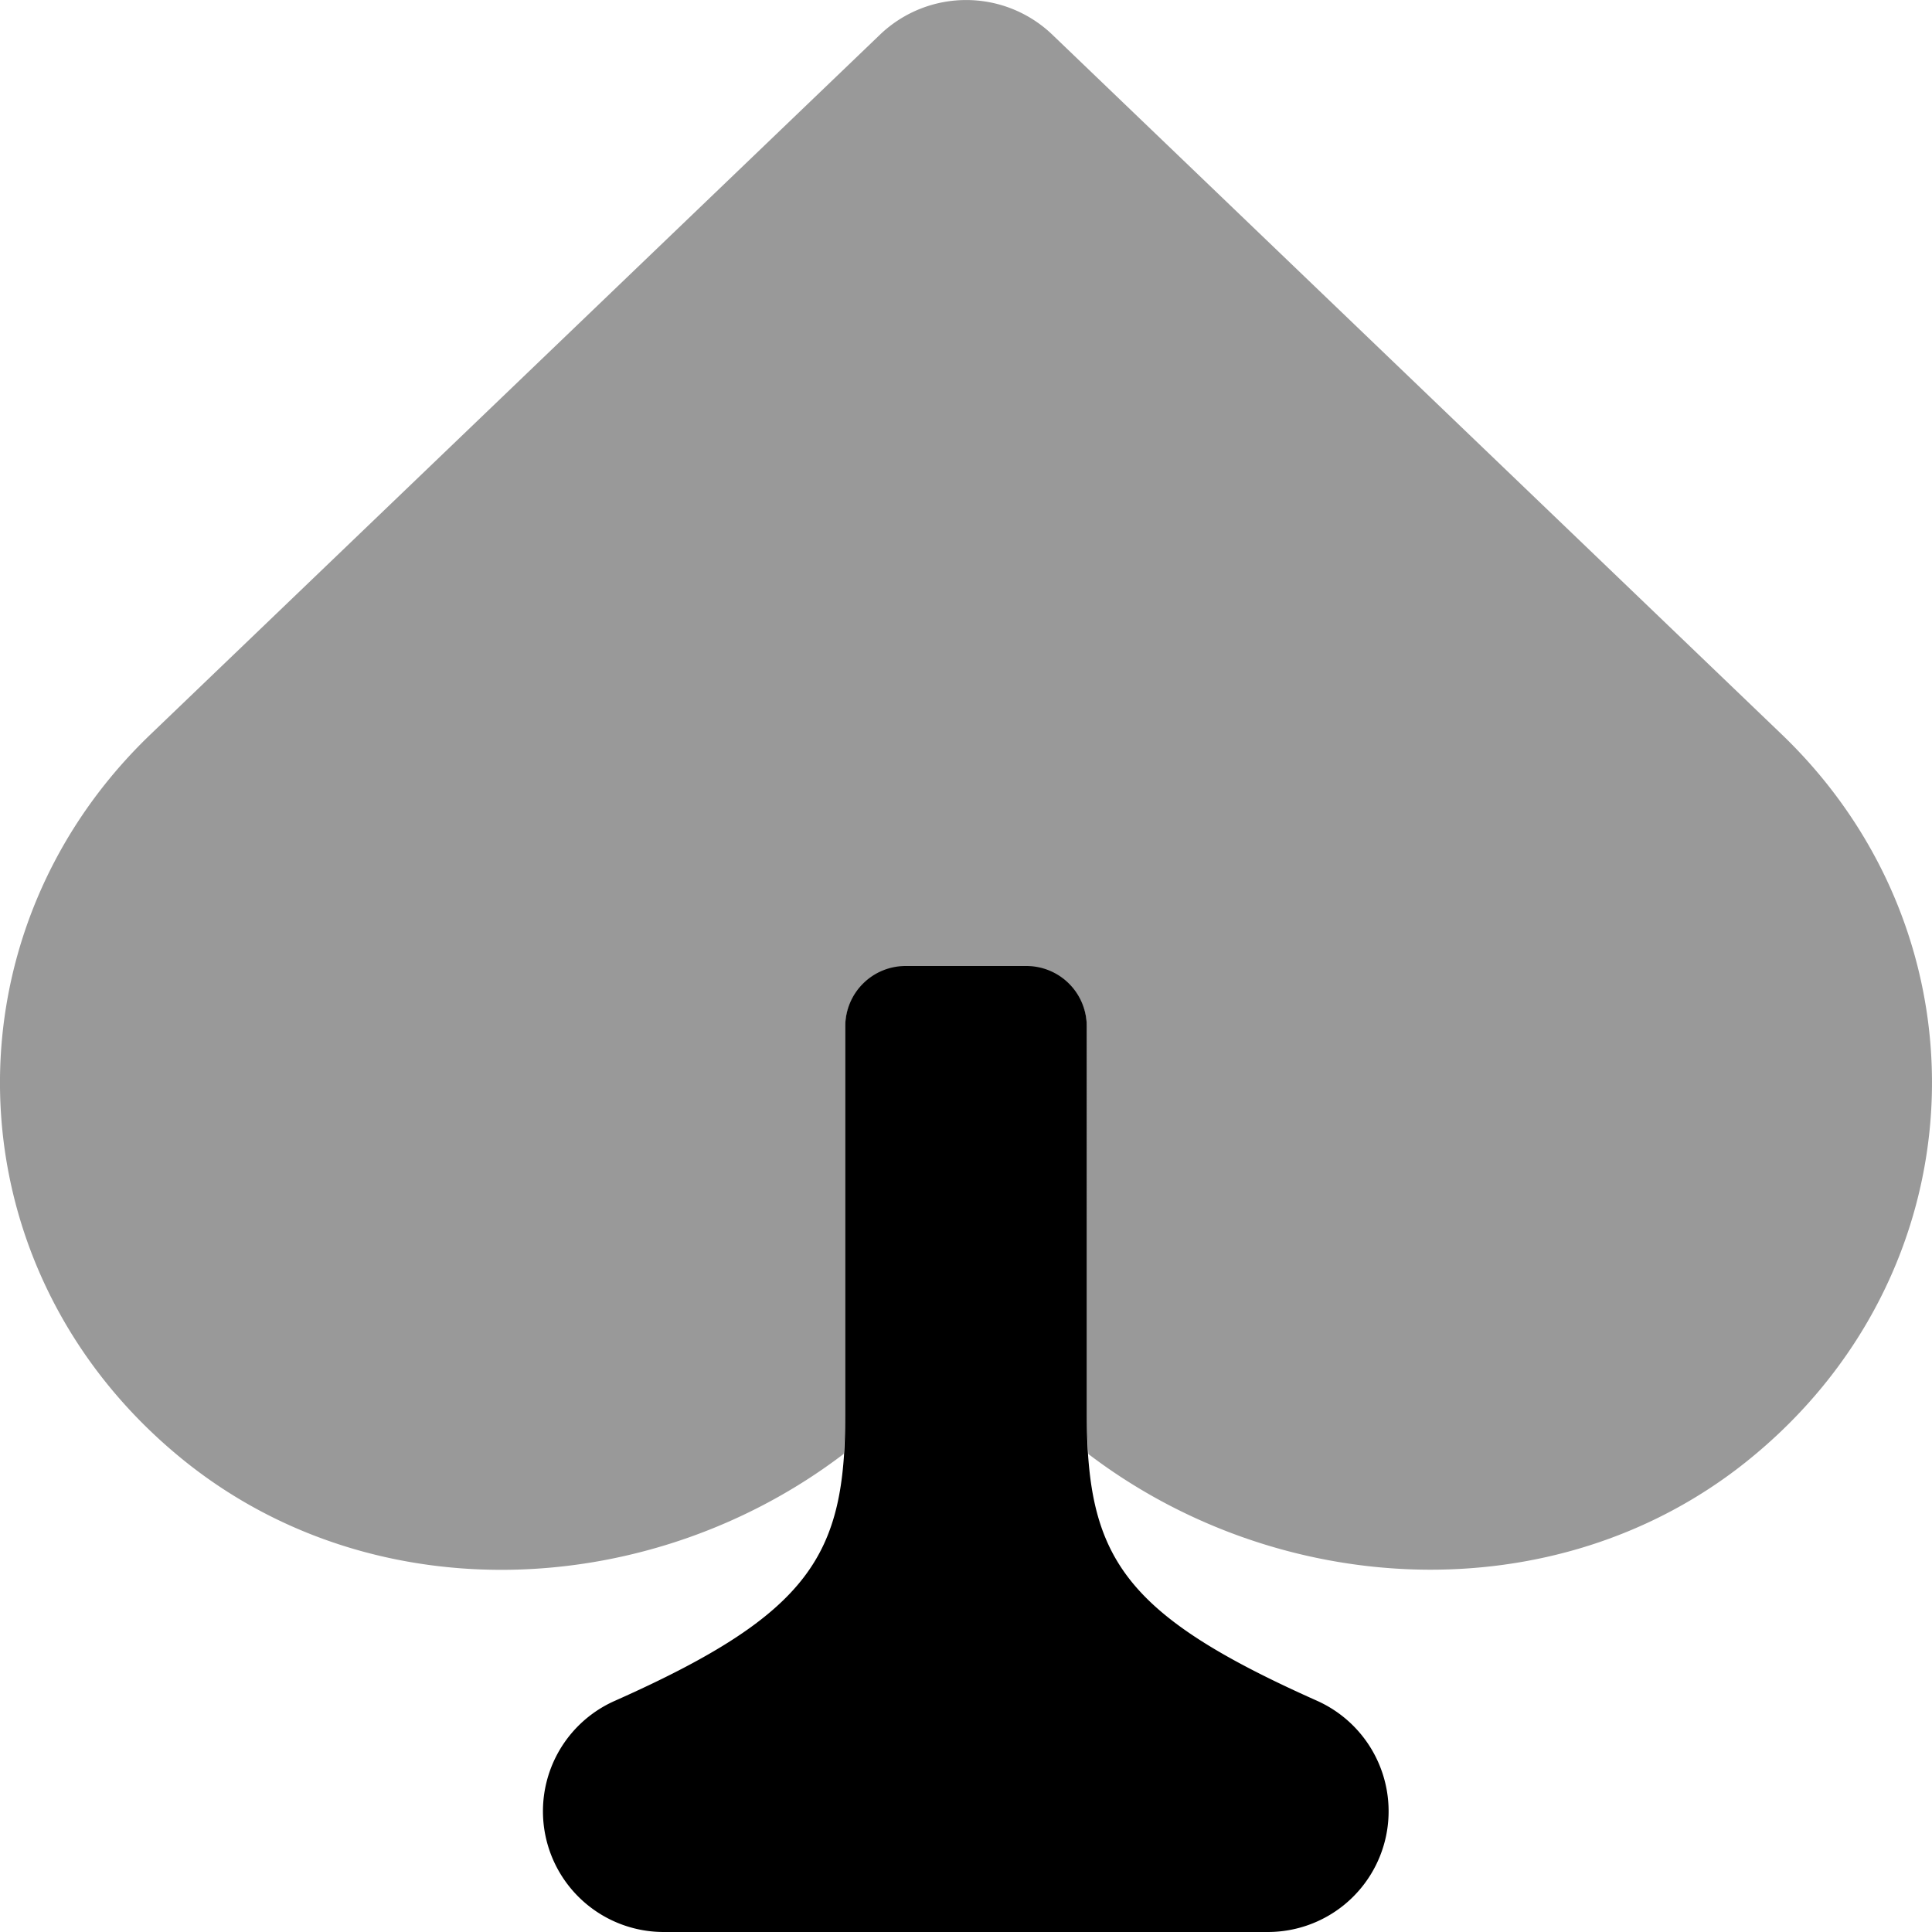 <svg xmlns="http://www.w3.org/2000/svg" viewBox="0 0 512 512"><!-- Font Awesome Pro 5.15.3 by @fontawesome - https://fontawesome.com License - https://fontawesome.com/license (Commercial License) --><defs><style>.fa-secondary{opacity:.4}</style></defs><path d="M462.3 387.76c-50.48 39.95-123.38 36-173.87-2.43-.21-3.22-.41-6.44-.43-10V272.14a16 16 0 0 0-16-16h-32a16 16 0 0 0-16 16v103.15c0 3.57-.2 6.78-.4 10-50.54 38.53-123.41 42.46-173.93 2.49C-13.1 338-16.41 248.58 39.9 194.61L233.4 9a33 33 0 0 1 45.28 0l193.5 185.62c56.21 53.96 52.9 143.38-9.88 193.14z" class="fa-secondary"/><path d="M367.31 486.6A32 32 0 0 1 336 512H176a32 32 0 0 1-13-61.29c52.19-23.21 60.91-38.91 61-75.61V272a16 16 0 0 1 16-16h32a16 16 0 0 1 16 16v103.1c.19 37.5 9.41 52.61 61 75.61a32.08 32.08 0 0 1 18.31 35.89z" class="fa-primary"/></svg>
